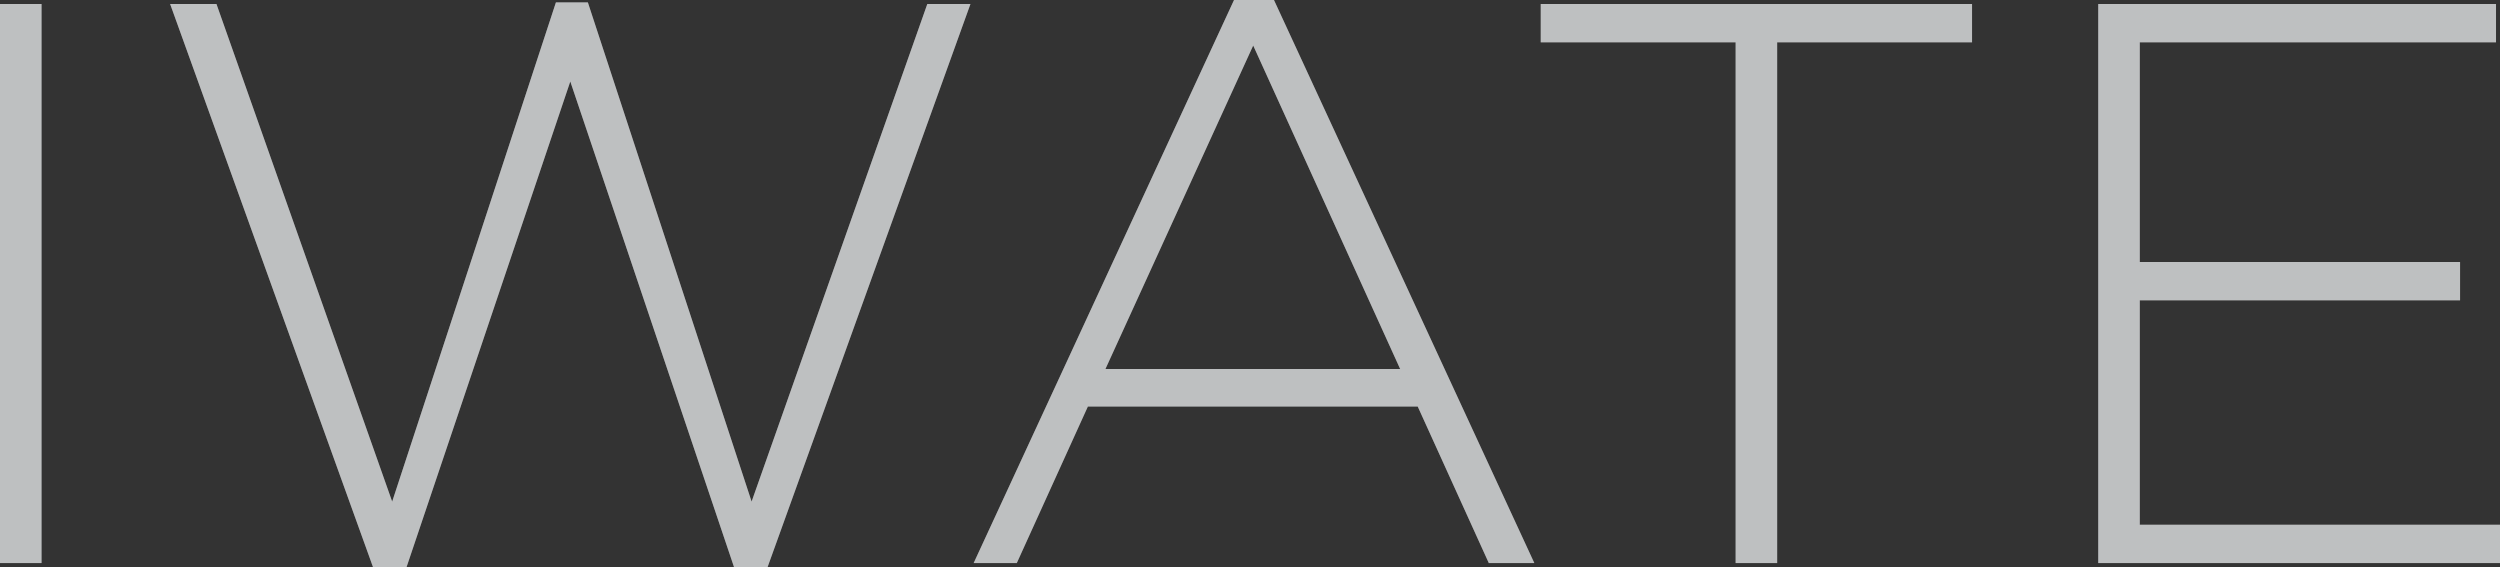 <svg xmlns="http://www.w3.org/2000/svg" width="406.9" height="92.3" viewBox="0 0 406.9 92.3"><rect x="0" y="0" width="406.9" height="92.3" fill="#333333" stroke="none"/><g id="Group_18801" data-name="Group 18801" transform="translate(-199.67 -369.354)"><path id="Path_11194" data-name="Path 11194" d="M-200.33,0h6.76V-91h-6.76Zm60.71.65h5.46l26.65-79.04L-80.86.65h5.46L-42.38-91H-49.4L-78-10.01l-26.65-81.25h-5.2L-136.5-10.01-165.1-91h-7.54ZM-41.86,0h7.02l11.57-25.48H30.42L41.99,0H49.4L7.02-91.65H.52Zm21.45-31.59L3.64-84.24,27.56-31.59ZM82.16,0h6.76V-84.76h31.72V-91H50.44v6.24H82.16Zm59.02,0h65.39V-6.24H147.94V-42.77h52.13v-6.24H147.94V-84.76h57.98V-91H141.18Z" transform="translate(400 461.004)" fill="#ebecef" opacity="0.507"/><path id="Path_11110" data-name="Path 11110" d="M-200.33,0h6.76V-91h-6.76Zm60.71.65h5.46l26.65-79.04L-80.86.65h5.46L-42.38-91H-49.4L-78-10.01l-26.65-81.25h-5.2L-136.5-10.01-165.1-91h-7.54ZM-41.86,0h7.02l11.57-25.48H30.42L41.99,0H49.4L7.02-91.65H.52Zm21.45-31.59L3.64-84.24,27.56-31.59ZM82.16,0h6.76V-84.76h31.72V-91H50.44v6.24H82.16Zm59.02,0h65.39V-6.24H147.94V-42.77h52.13v-6.24H147.94V-84.76h57.98V-91H141.18Z" transform="translate(400 461.004)" fill="#ebecef" opacity="0.507"/></g></svg>